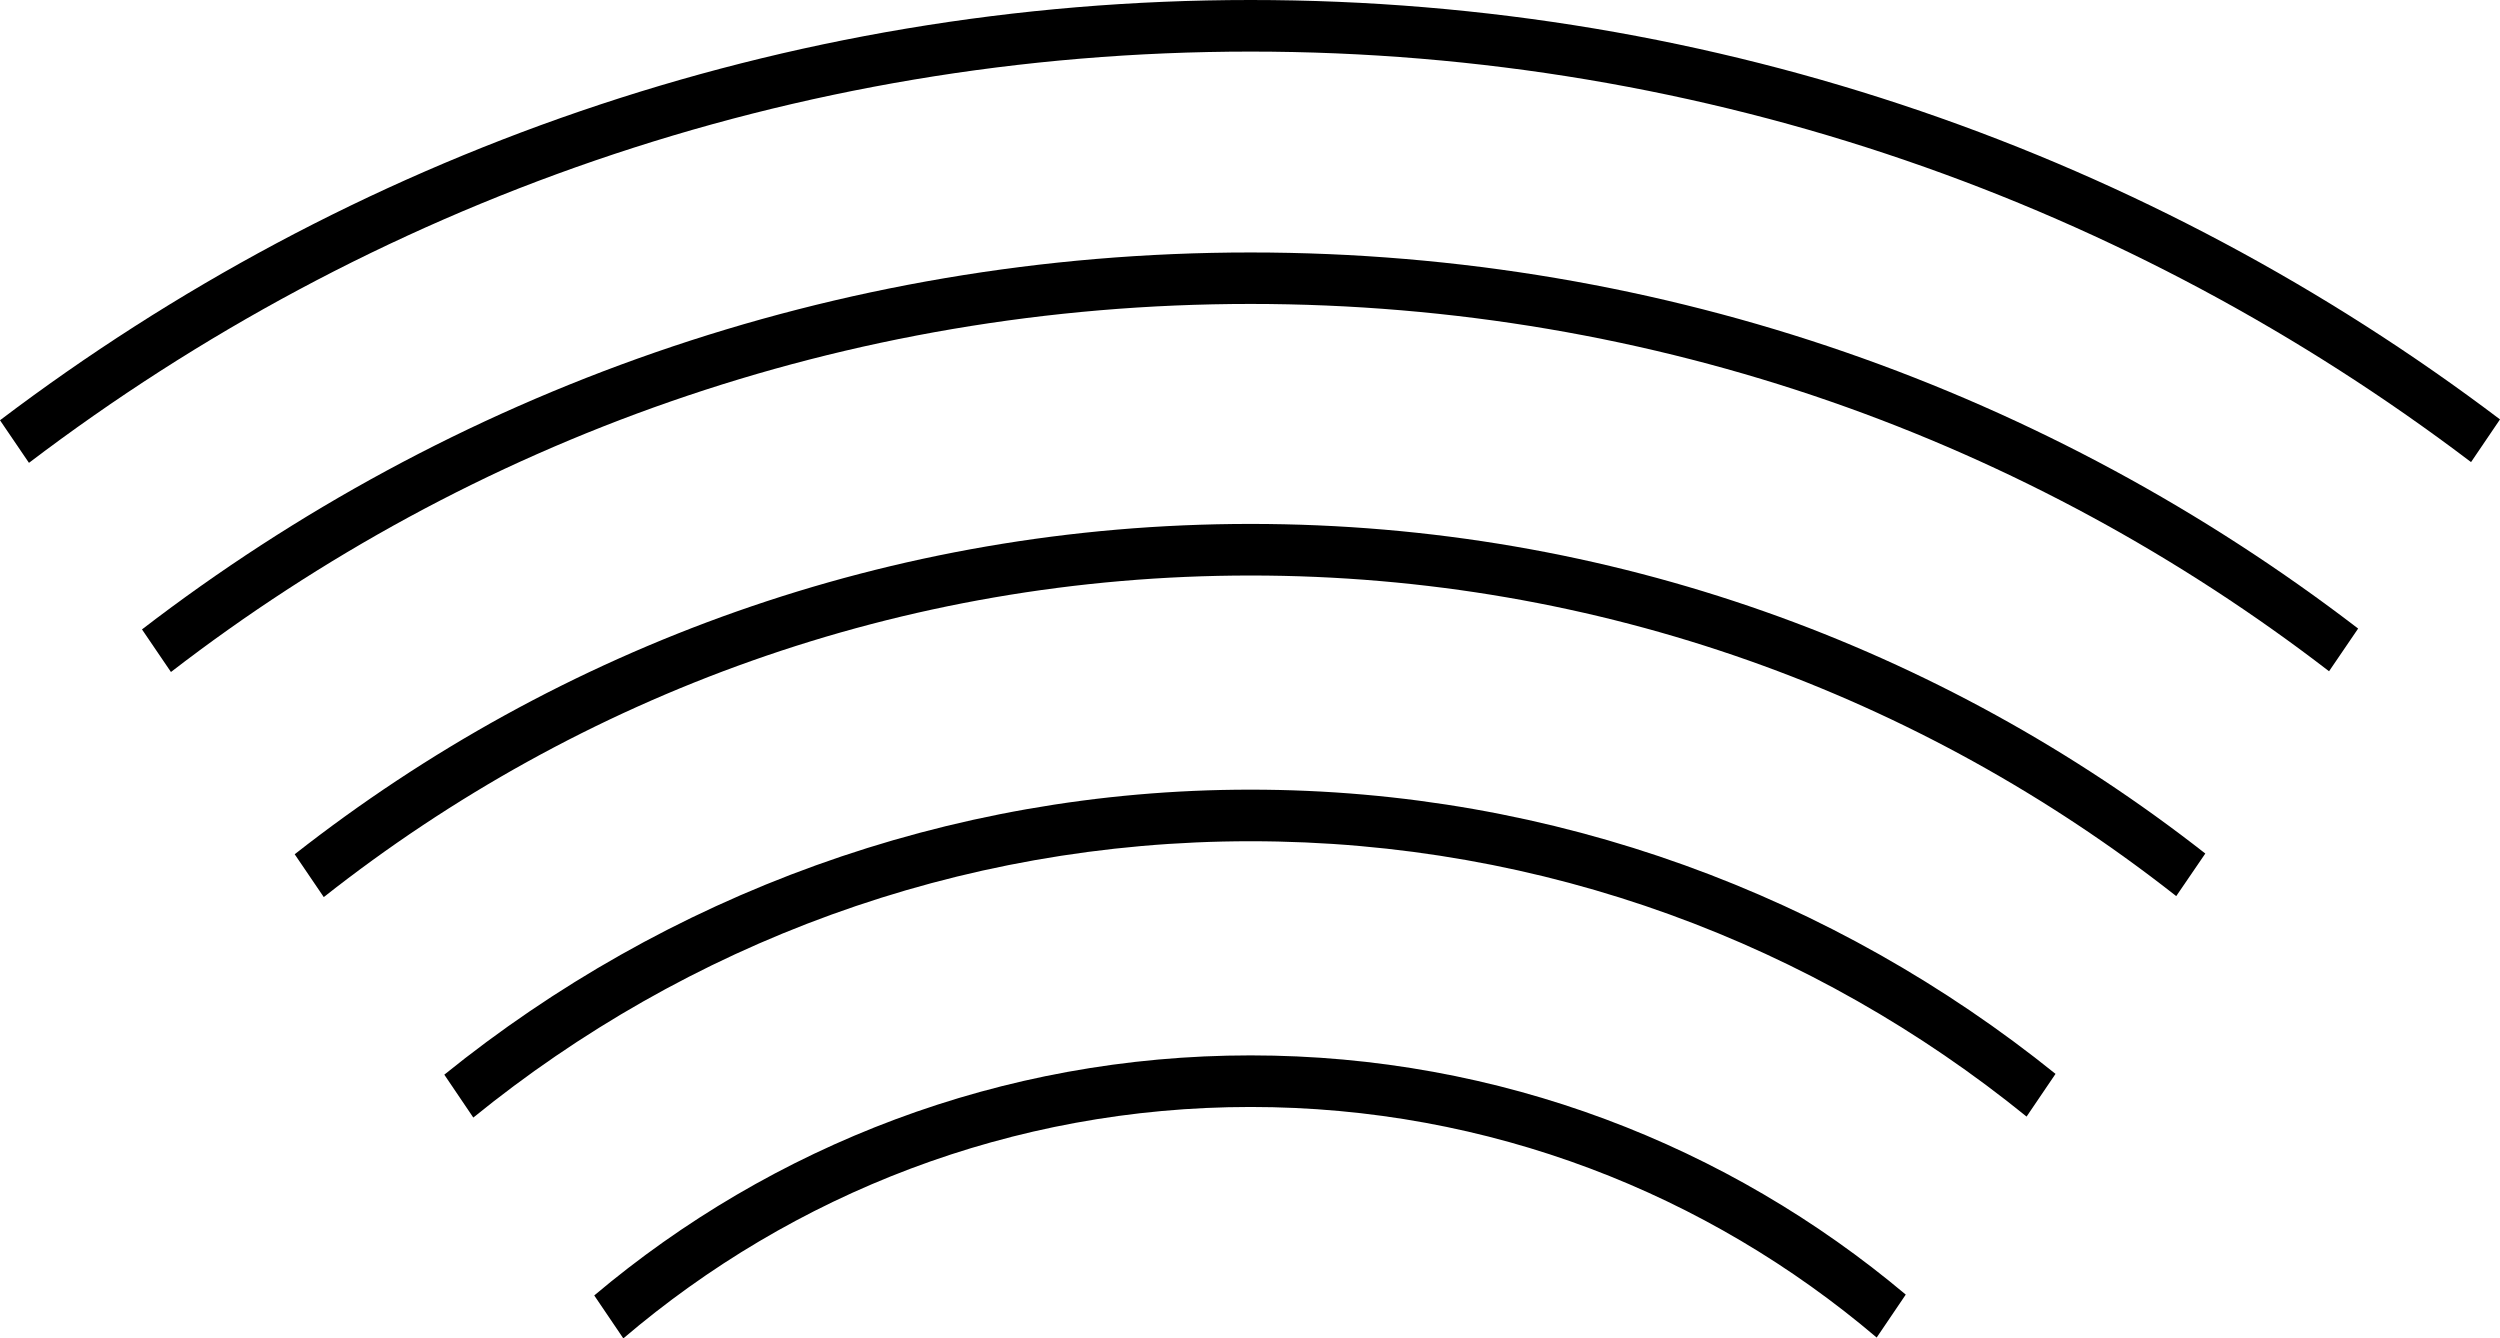 <?xml version="1.0" encoding="UTF-8"?>
<svg width="20.547px" height="11px" viewBox="0 0 20.547 11" version="1.1" xmlns="http://www.w3.org/2000/svg" xmlns:xlink="http://www.w3.org/1999/xlink">
    <title>wifi</title>
    <g id="Light" stroke="none" stroke-width="1" fill="none" fill-rule="evenodd">
        <g id="Venue-Page---Light" transform="translate(-40, -1318)" fill="#000000" fill-rule="nonzero">
            <g id="wifi" transform="translate(40, 1318)">
                <path d="M3.652,8.833 L3.89,9.185 C5.636,7.767 7.859,6.914 10.278,6.914 C12.697,6.914 14.912,7.762 16.656,9.177 L16.894,8.826 C15.082,7.366 12.779,6.49 10.277,6.49 C7.774,6.49 5.464,7.368 3.651,8.833 L3.652,8.833 Z" id="Path"></path>
                <path d="M4.884,10.647 L5.123,11 C6.513,9.815 8.313,9.098 10.278,9.098 C12.242,9.098 14.034,9.812 15.424,10.993 L15.663,10.64 C14.206,9.415 12.327,8.674 10.278,8.674 C8.228,8.674 6.342,9.418 4.884,10.647 Z" id="Path"></path>
                <path d="M1.167,5.173 L1.405,5.523 C3.864,3.627 6.941,2.498 10.278,2.498 C13.614,2.498 16.685,3.625 19.142,5.517 L19.381,5.166 C16.856,3.229 13.7,2.075 10.278,2.075 C6.856,2.075 3.693,3.231 1.167,5.173 Z" id="Path"></path>
                <path d="M0,3.454 L0.238,3.804 C3.03,1.684 6.509,0.424 10.278,0.424 C14.046,0.424 17.519,1.682 20.309,3.798 L20.547,3.447 C17.688,1.285 14.13,0 10.278,0 C6.426,0 2.861,1.287 0,3.454 Z" id="Path"></path>
                <path d="M2.422,7.021 L2.661,7.373 C4.759,5.718 7.405,4.73 10.278,4.73 C13.15,4.73 15.789,5.715 17.886,7.365 L18.125,7.015 C15.96,5.319 13.235,4.306 10.278,4.306 C7.321,4.306 4.588,5.321 2.422,7.021 Z" id="Path"></path>
            </g>
        </g>
    </g>
</svg>
